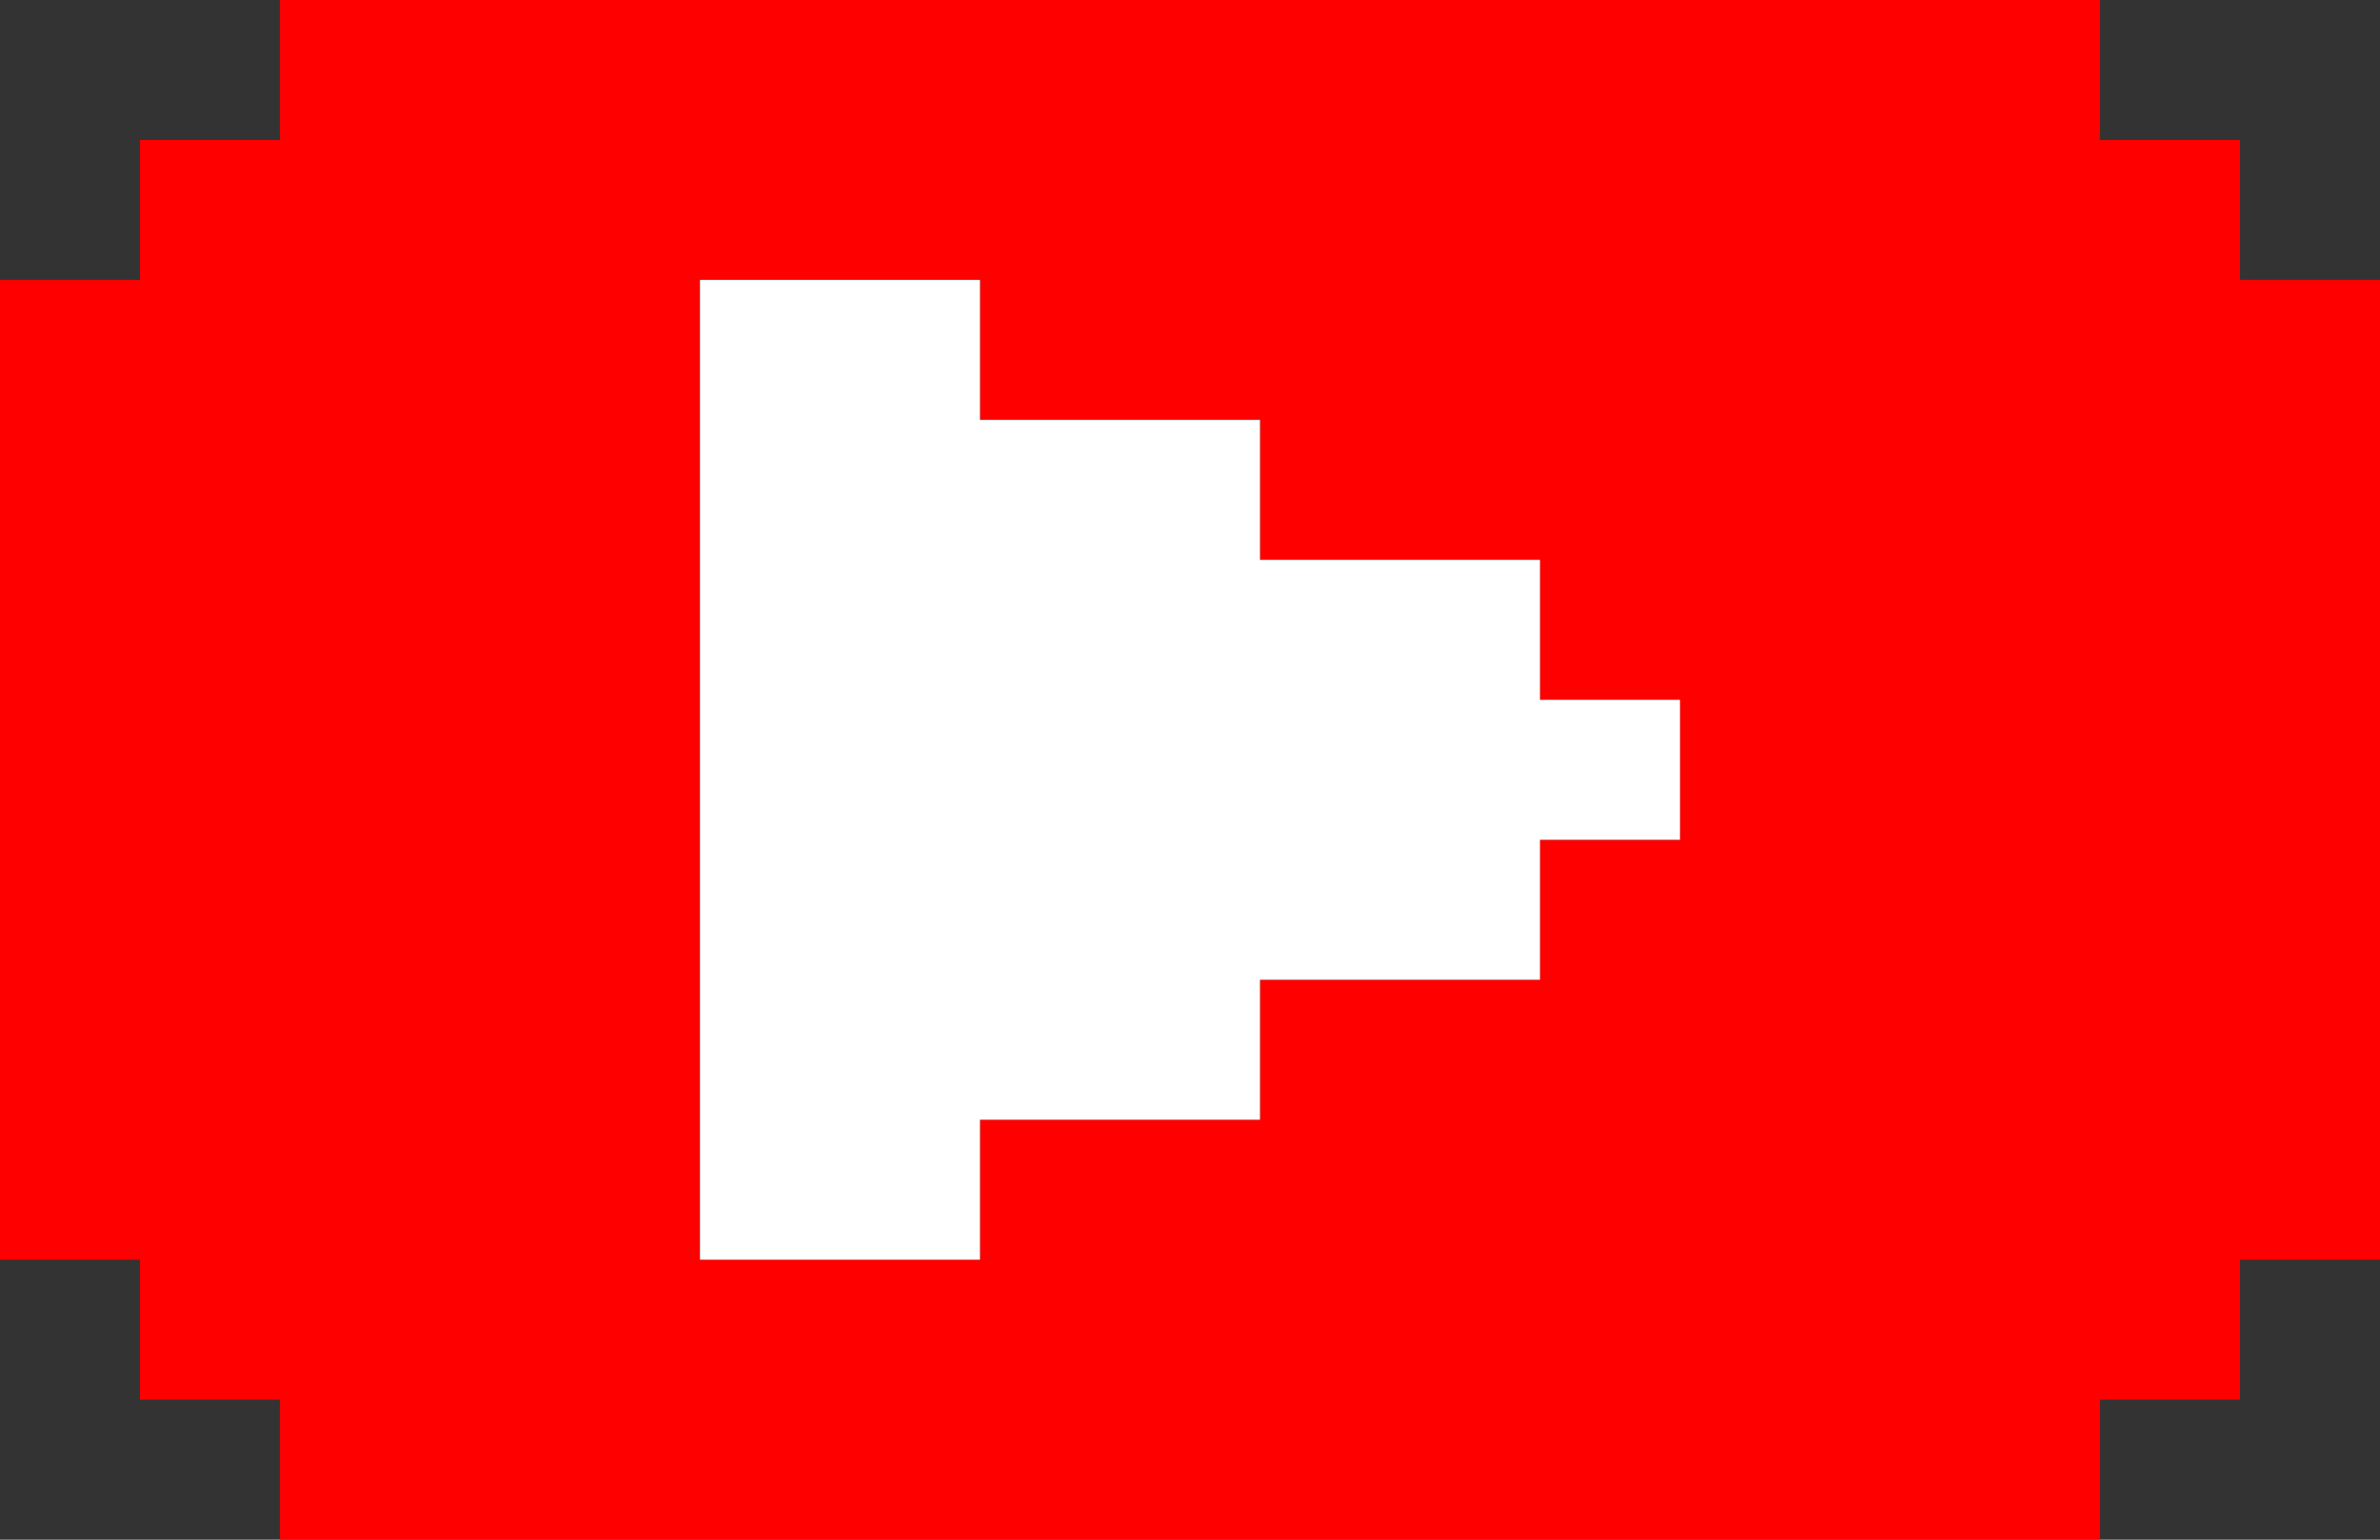 <svg xmlns="http://www.w3.org/2000/svg" viewBox="0 0 170 110"><rect x="0" y="0" width="170" height="110" fill="#333333" stroke="none"/><defs><style>.cls-1{fill:red;}.cls-2{fill:#fff;}</style></defs><g id="Слой_2" data-name="Слой 2"><g id="Слой_1-2" data-name="Слой 1"><path class="cls-1" d="M160,20V10H150V0H20V10H10V20H0V90H10v10H20v10H150V100h10V90h10V20ZM120,60H110V70H90V80H70V90H50V20H70V30H90V40h20V50h10Z"/><polygon class="cls-2" points="120 50 120 60 110 60 110 70 90 70 90 80 70 80 70 90 50 90 50 20 70 20 70 30 90 30 90 40 110 40 110 50 120 50"/></g></g></svg>